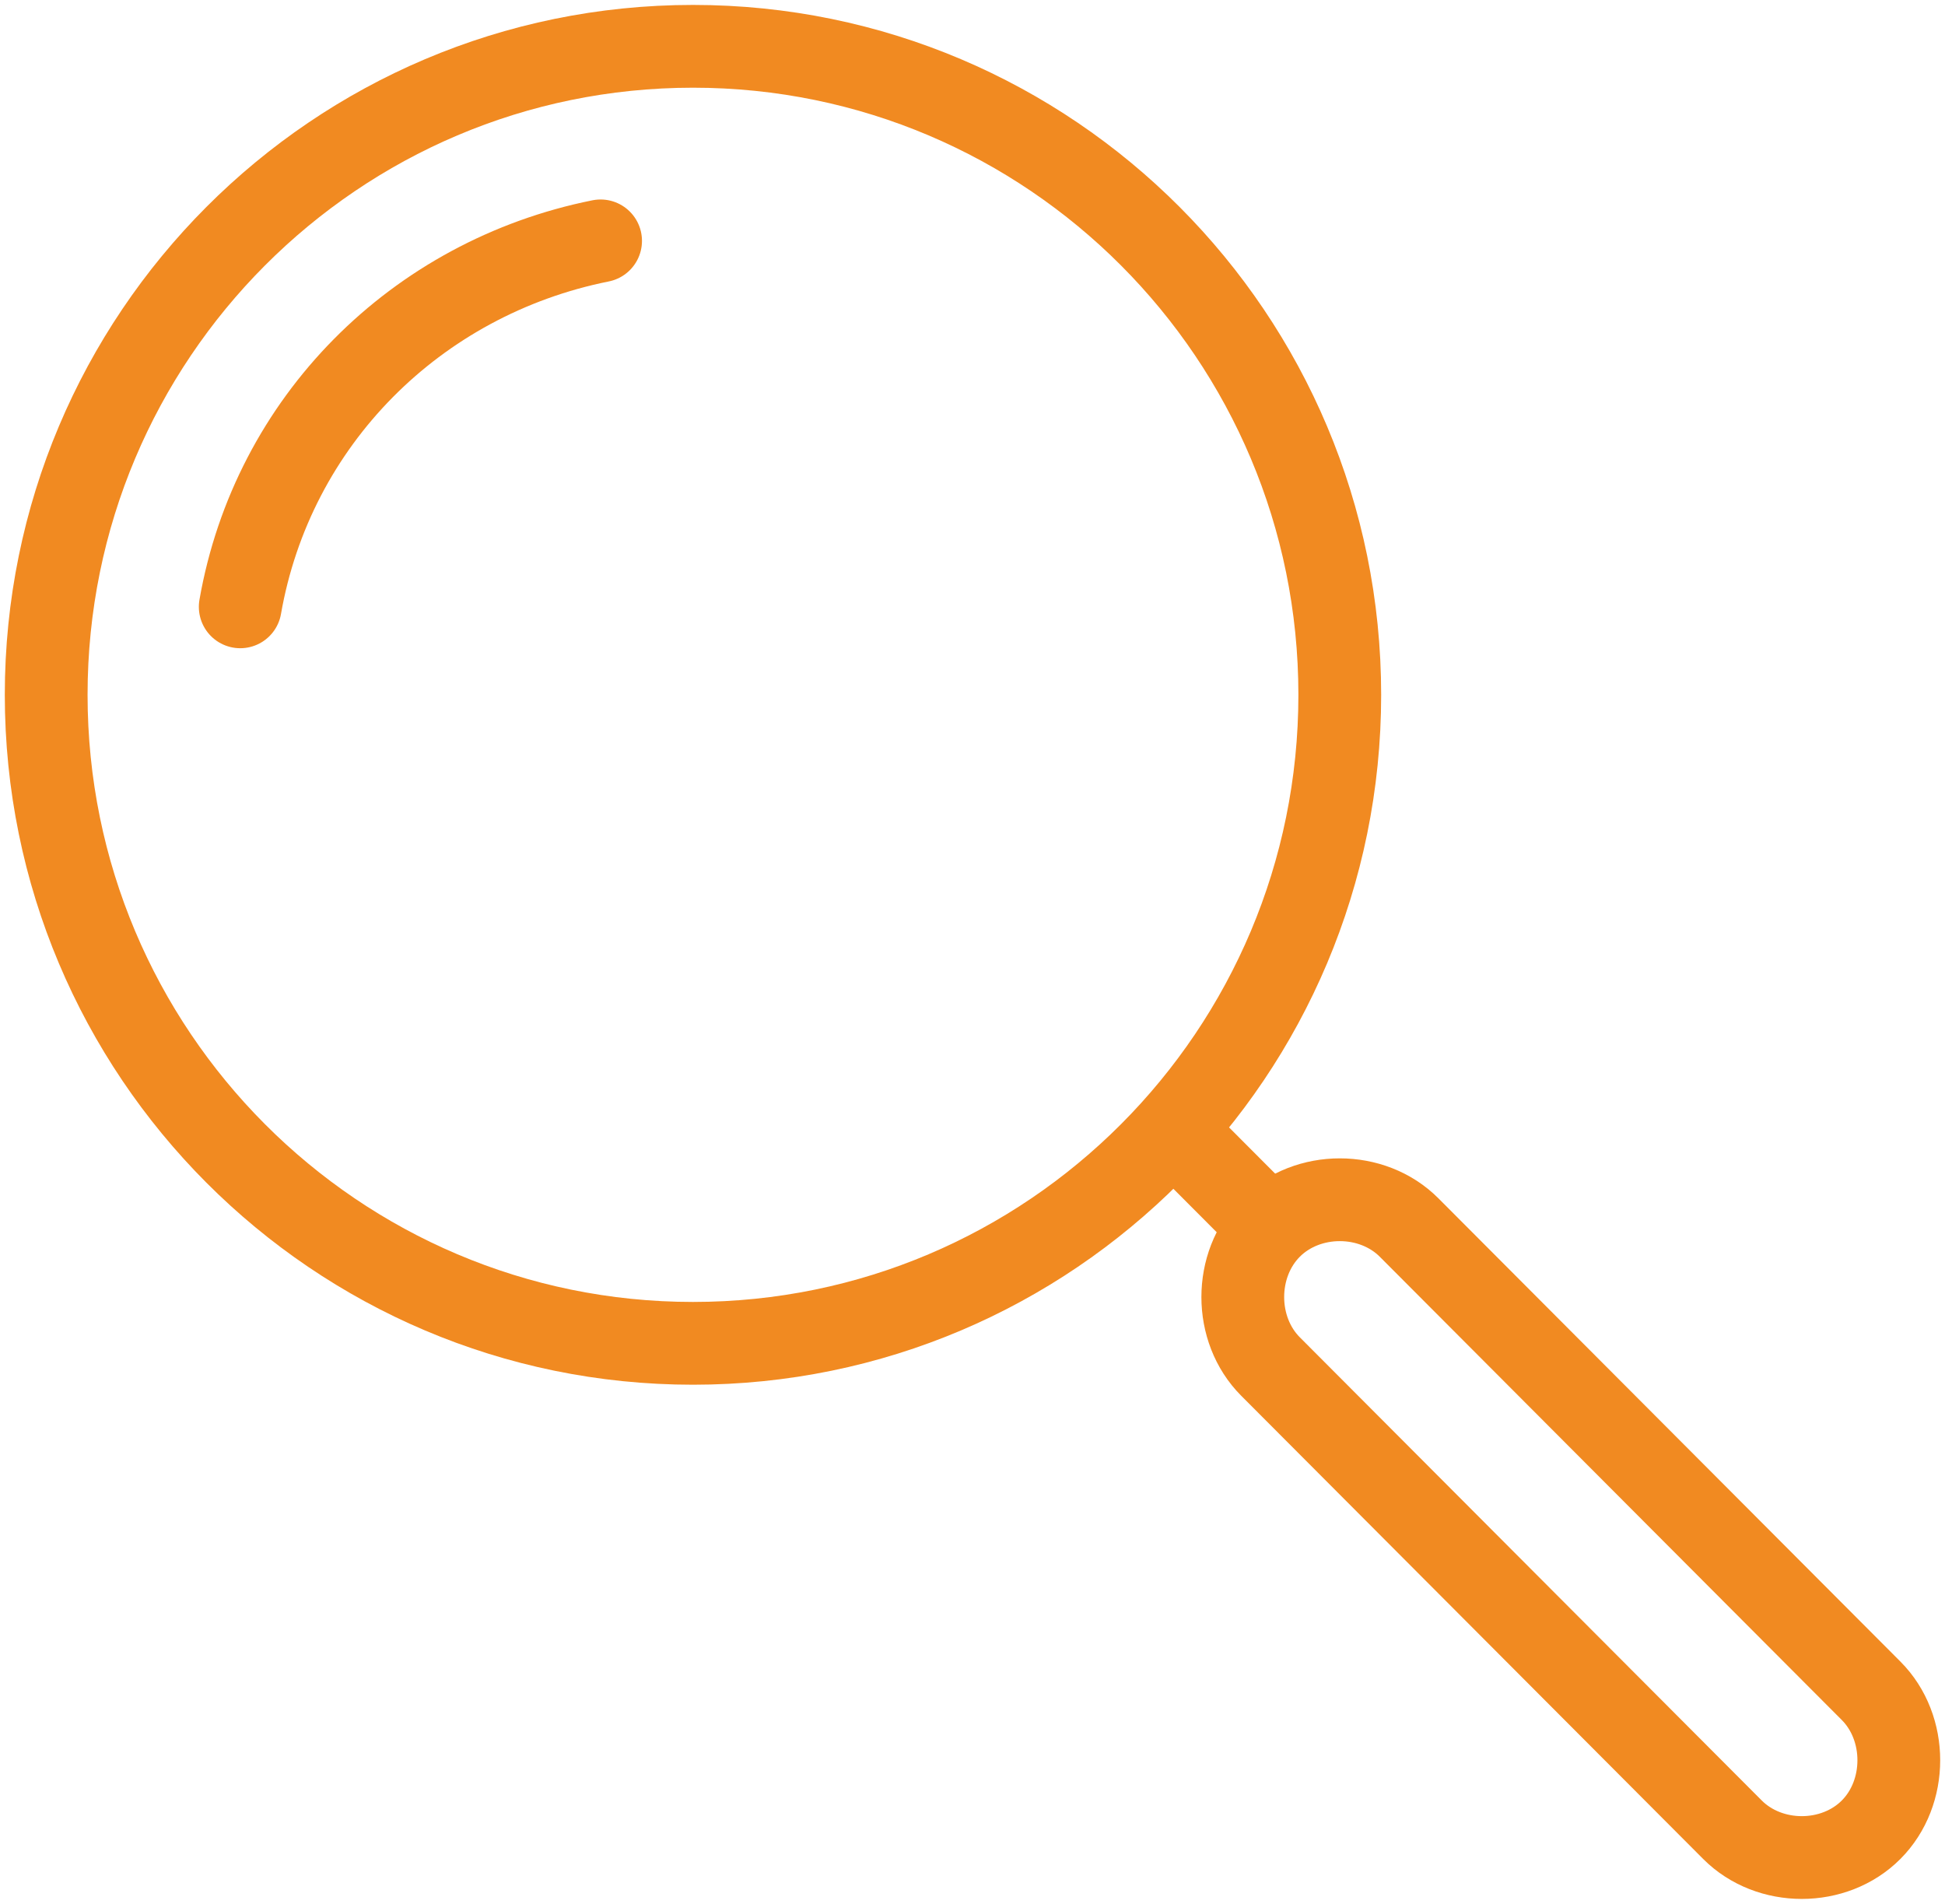 <svg width="47" height="46" viewBox="0 0 47 46" fill="none" xmlns="http://www.w3.org/2000/svg">
<path d="M16.746 32.457C25.378 32.457 32.375 25.442 32.375 16.788C32.375 8.134 25.378 1.119 16.746 1.119C8.114 1.119 1.116 8.134 1.116 16.788C1.116 25.442 8.114 32.457 16.746 32.457Z" stroke="#F18A21" stroke-width="2" stroke-miterlimit="10" stroke-linejoin="round"/>
<path d="M5.805 14.662C6.587 10.185 10.047 6.715 14.513 5.82" stroke="#F18A21" stroke-width="2" stroke-miterlimit="10" stroke-linecap="round" stroke-linejoin="round"/>
<path d="M34.05 29.659L45.214 40.852C46.107 41.747 46.107 43.314 45.214 44.209C44.321 45.105 42.758 45.105 41.864 44.209L30.701 33.017C29.808 32.122 29.808 30.555 30.701 29.659C31.594 28.764 33.157 28.764 34.05 29.659Z" stroke="#F18A21" stroke-width="2" stroke-miterlimit="10" stroke-linejoin="round"/>
<path d="M28.356 27.309L30.7 29.659" stroke="#F18A21" stroke-width="2" stroke-miterlimit="10" stroke-linejoin="round"/>
</svg>
